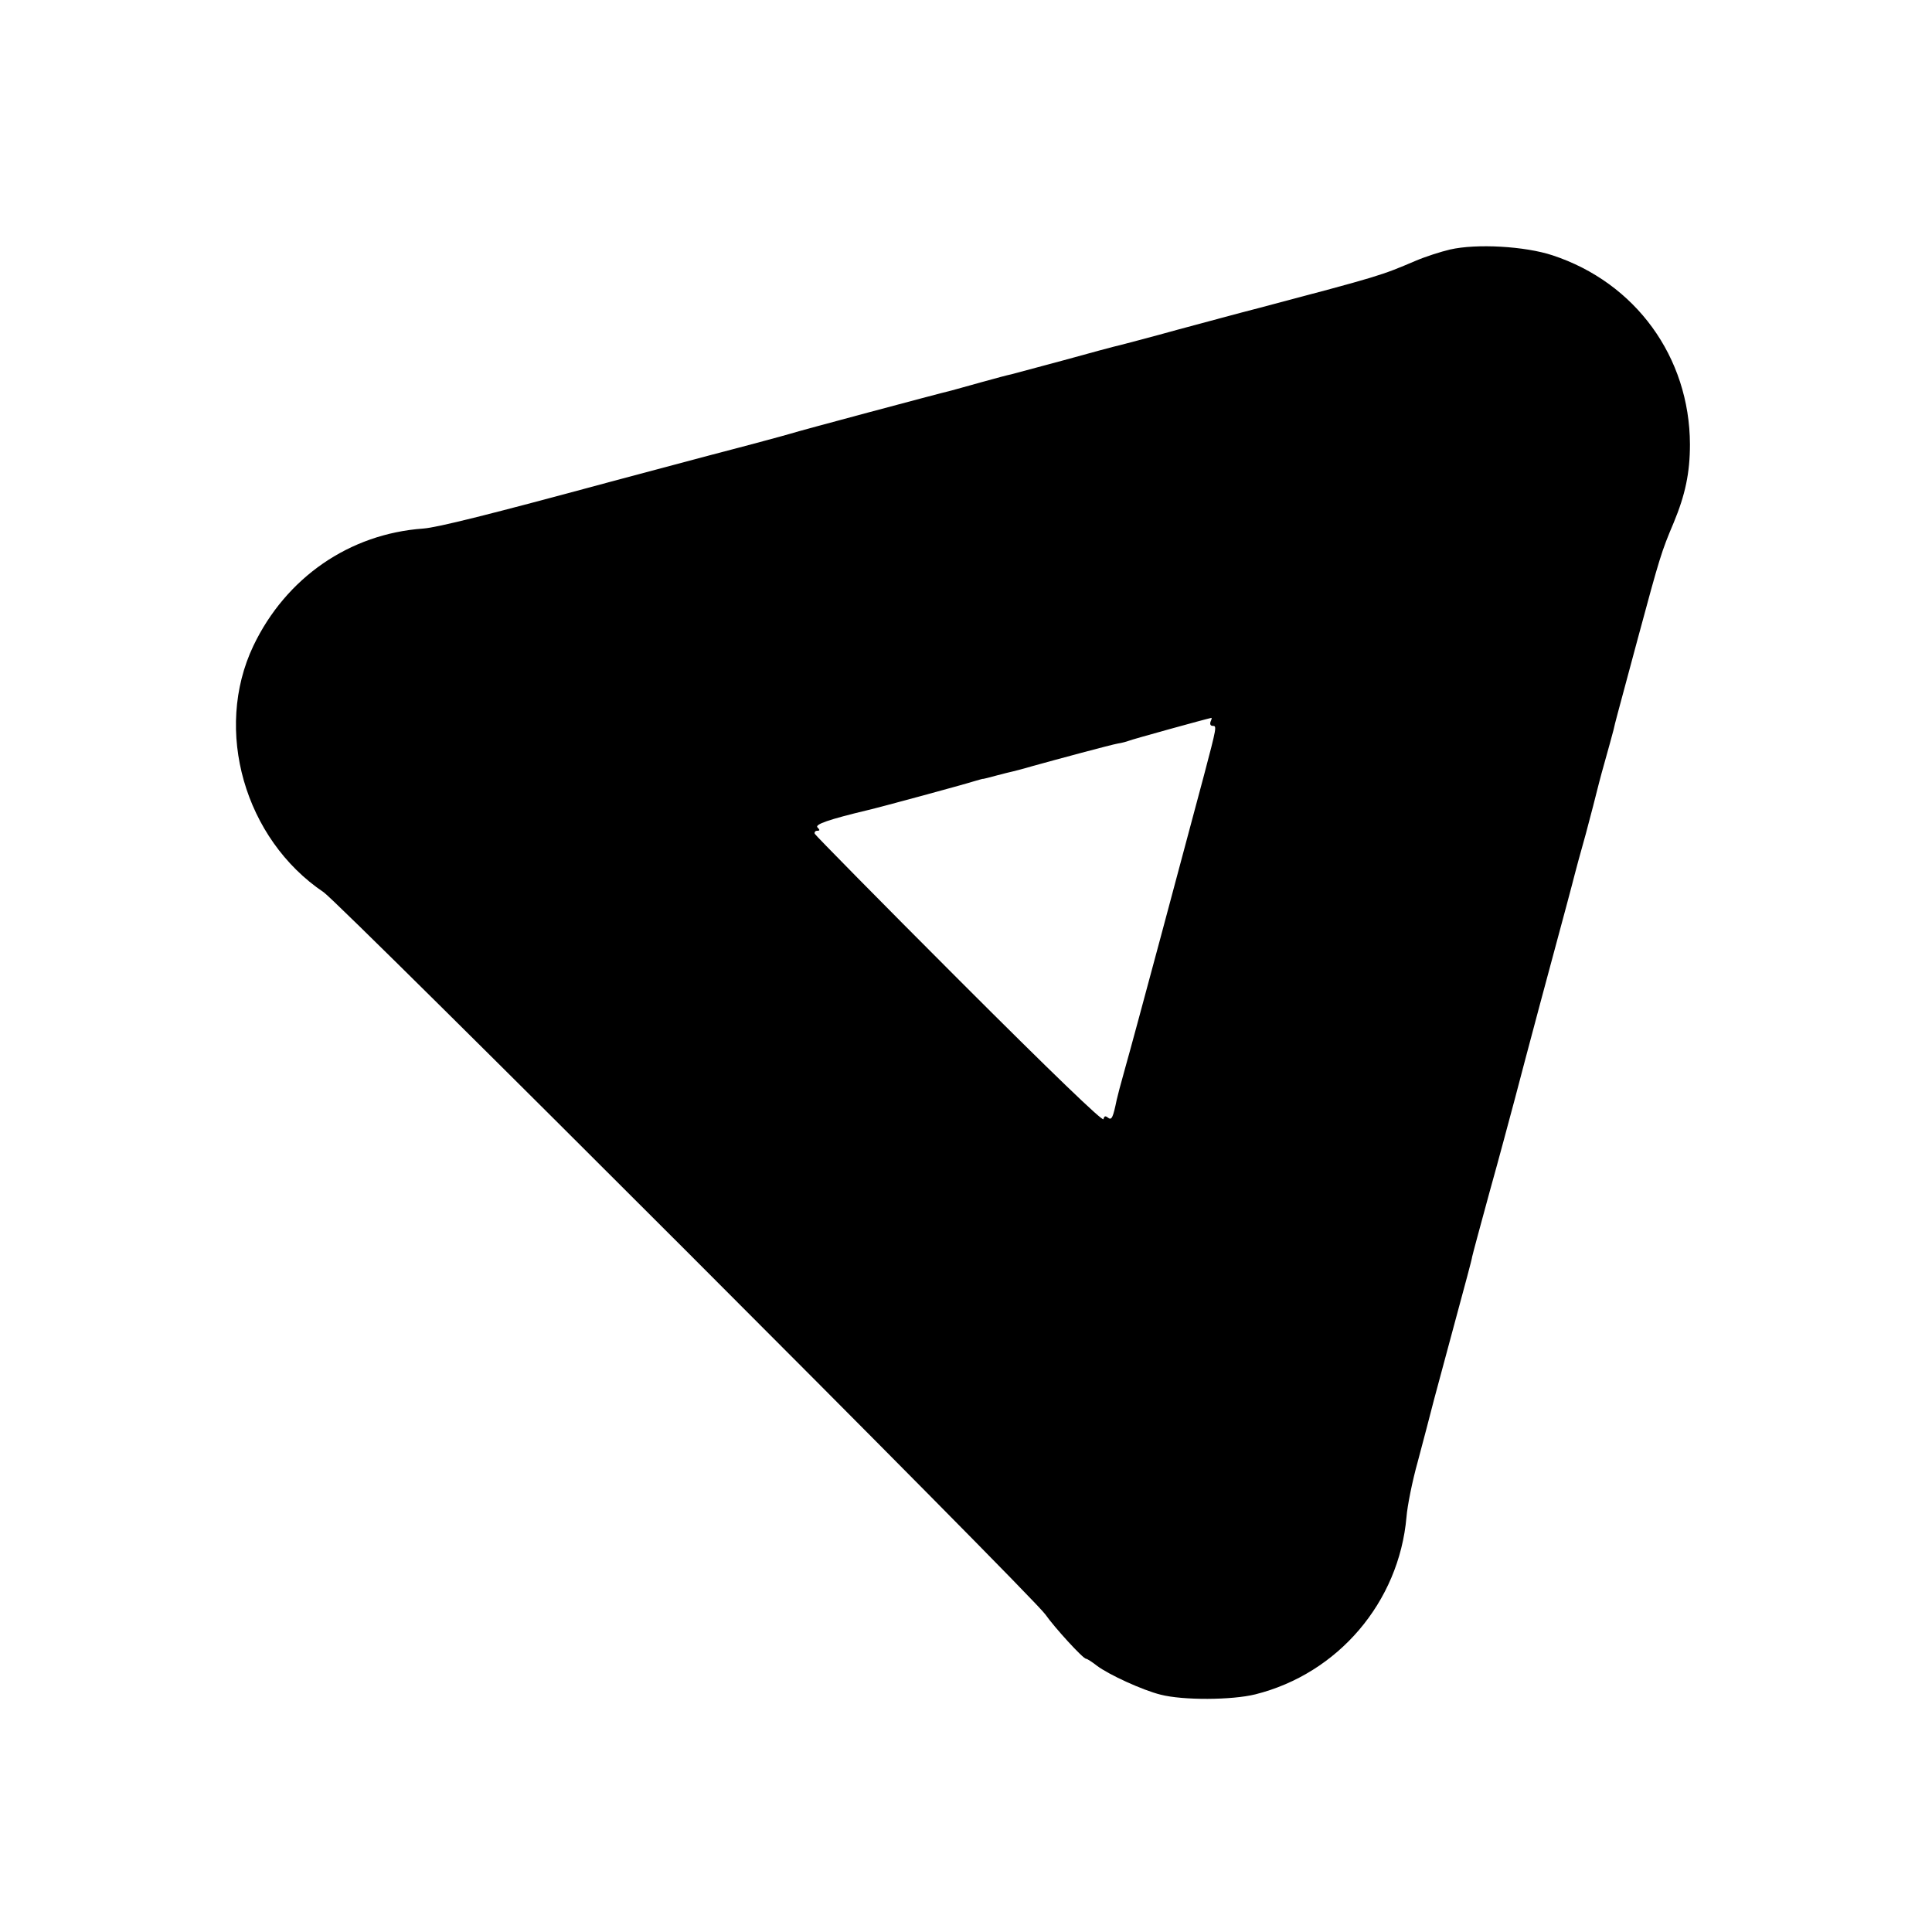 <svg version="1" xmlns="http://www.w3.org/2000/svg" width="933.333" height="933.333" viewBox="0 0 700 700"><path d="M525.4 90.4c-3.4.8-9 2.6-12.5 4.1-12.7 5.4-12.6 5.4-56.4 17-7.1 1.8-20.6 5.5-30 8-9.3 2.6-18.6 5-20.5 5.5-1.9.4-11.1 2.9-20.5 5.5-9.3 2.5-17.9 4.8-19 5.1-1.1.2-6 1.5-11 2.9-4.9 1.4-9.8 2.7-10.8 3-4.3 1-55.5 14.7-58.2 15.6-1.6.5-14.9 4.1-29.5 7.9-14.6 3.9-30.8 8.2-36 9.6-43.6 11.8-62.4 16.5-67.6 16.9-26.8 1.9-49.8 17.8-61.6 42.5-14.5 30.5-3.2 70 25.5 89.3 6.2 4.3 257.1 255.2 261.5 261.7 3.2 4.6 13.6 16 14.7 16 .4 0 2.1 1.1 3.9 2.5 4.2 3.2 16.6 8.9 23.1 10.5 8.1 2.1 25.8 2 34.3-.1 30-7.5 52.1-33.4 54.8-64.3.3-3.9 2.1-13 4.1-20.1 1.9-7.2 4.6-17.3 5.9-22.5 1.4-5.2 5-18.6 8-29.7 3-11.1 5.7-21 5.8-22 .2-1 3.1-11.7 6.4-23.8 3.4-12.1 7.4-27.2 9.1-33.5 3.4-13.1 14.8-55.7 18.7-70 1.4-5.2 2.7-10.2 2.9-11 .2-.8 2-7.6 4.1-15 2-7.4 3.7-14.2 3.9-15 .2-.8 1.4-5.6 2.8-10.5 1.4-5 2.9-10.4 3.3-12 .9-3.9.2-1.1 8.9-33.5 7.9-29.3 8.5-31.2 12.9-41.6 4.2-10.1 5.9-18.1 5.9-28.4-.1-31.6-19.7-58.6-49.8-68.5-10-3.3-27.5-4.3-37.1-2.1zm-86.8 171.1c-.3.9 0 1.5.8 1.5 1.5 0 1.5.2-3.2 18-6.2 23.3-25.7 96.1-28.4 105.5-1.7 6-3.1 11.4-3.2 12-1.3 6.3-1.8 7.5-3.1 6.5-1-.8-1.4-.7-1.7.5-.2 1-18.4-16.5-52.3-50.4-28.6-28.6-52.1-52.5-52.3-53-.2-.6.2-1.1.9-1.1 1 0 1-.3.1-1.2-1.1-1.1 4.1-2.9 18.3-6.3 3.6-.8 34.9-9.3 38.3-10.4 1.8-.5 3.3-1 3.5-.9.1 0 2.2-.5 4.7-1.2s5.2-1.3 6-1.5c.8-.2 4-1 7-1.9 9-2.5 28.3-7.7 31-8.2 1.4-.2 3.2-.7 4-1 1.1-.5 27.9-7.9 29.9-8.3.2-.1.1.6-.3 1.4z"/></svg>